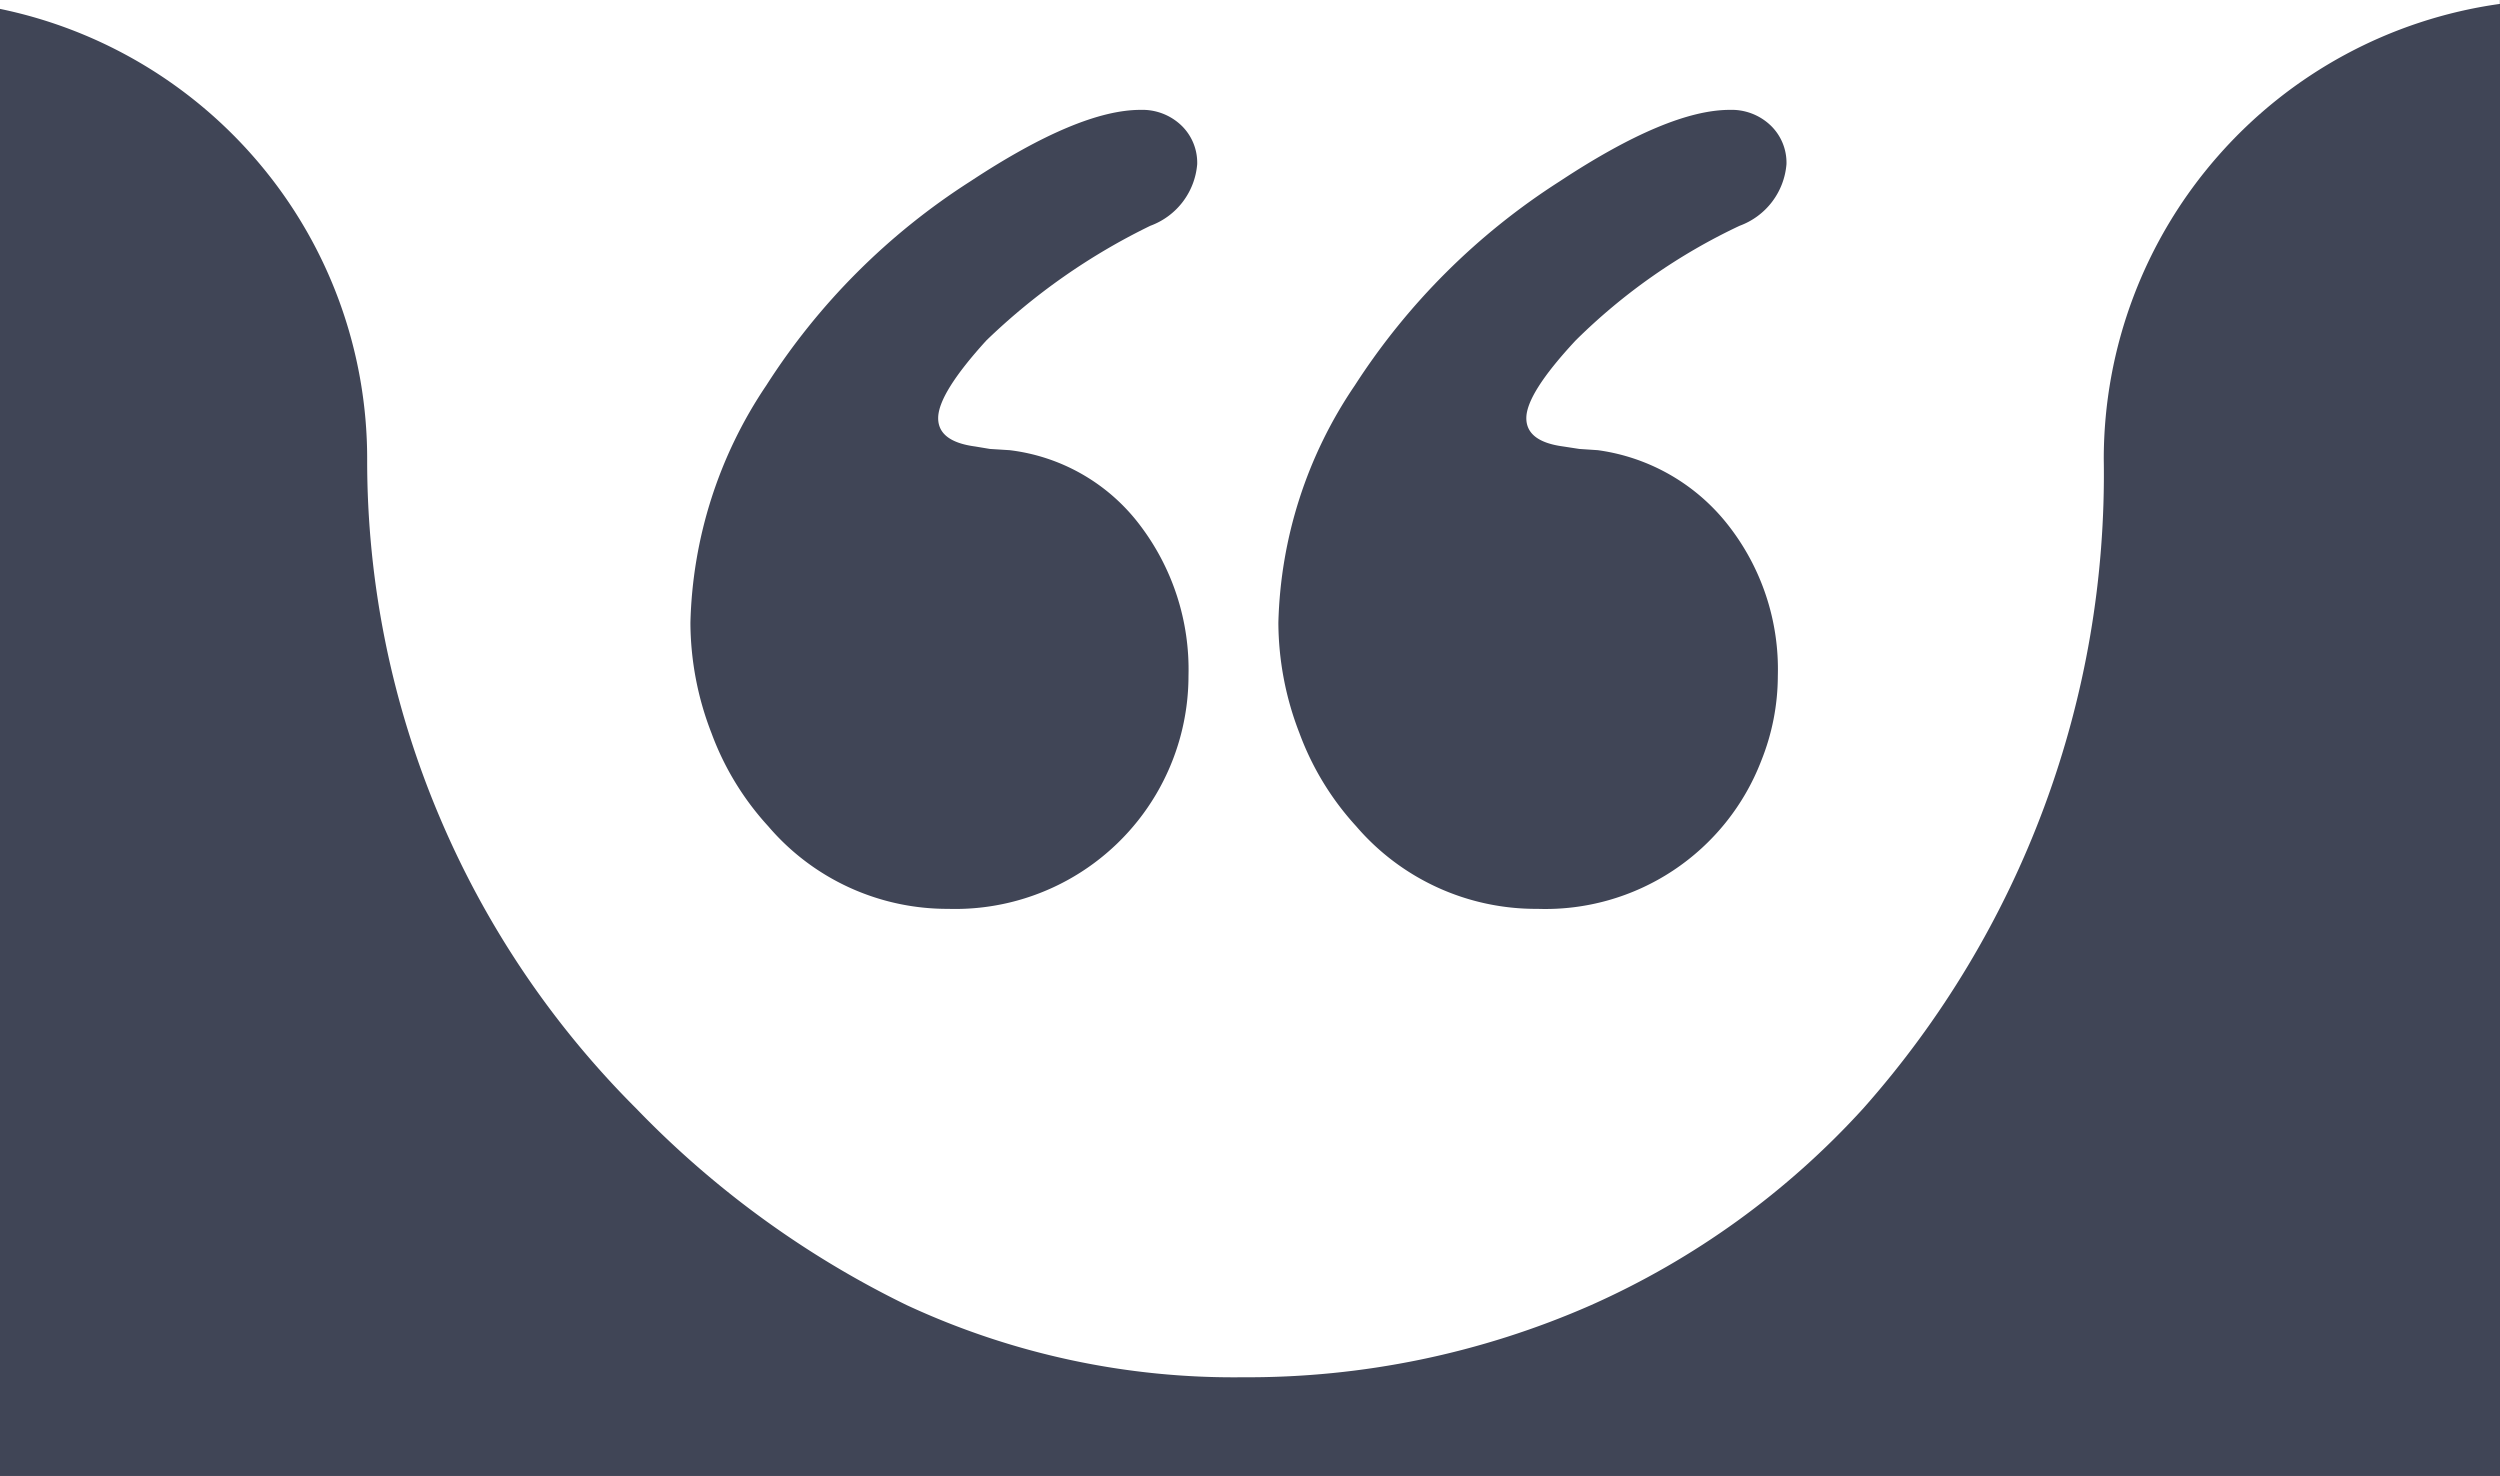 <svg viewBox="0 0 83 49" height="49" width="83" xmlns:xlink="http://www.w3.org/1999/xlink" xmlns="http://www.w3.org/2000/svg">
  <rect x="0" y="0" width="83" height="49" fill="#808080" stroke="none"/>
  <defs>
    <clipPath id="clip-path">
      <rect stroke-width="1" stroke="#707070" fill="#fff" transform="translate(1023 1173)" height="49" width="83" data-name="Rectangle 1097" id="Rectangle_1097"></rect>
    </clipPath>
  </defs>
  <g clip-path="url(#clip-path)" transform="translate(-1023 -1173)" id="quote-embellishment">
    <rect fill="#404556" transform="translate(1023 1173)" height="49" width="83" data-name="Rectangle 1099" id="Rectangle_1099"></rect>
    <path fill="#fff" transform="translate(3292.472 1125.985)" d="M-2228.212,92.74a25.75,25.75,0,0,1-11.157-2.395,31.844,31.844,0,0,1-8.983-6.53,30.4,30.4,0,0,1-6.53-9.689,30.292,30.292,0,0,1-2.4-11.862,15.212,15.212,0,0,0-.927-5.249,15.206,15.206,0,0,0-2.561-4.462,15.306,15.306,0,0,0-8.707-5.244v-.294h83v.13a15.252,15.252,0,0,0-9.361,5.054,15.249,15.249,0,0,0-3.789,10.065,31.709,31.709,0,0,1-7.984,21.55,27.119,27.119,0,0,1-9.039,6.531A28.284,28.284,0,0,1-2228.212,92.74Z" data-name="Subtraction 2" id="Subtraction_2"></path>
    <path fill="#404556" transform="translate(609.54 1171.484)" d="M444.942,31.69a7.812,7.812,0,0,1-5.977-2.743,9.352,9.352,0,0,1-1.883-3.09,10.2,10.2,0,0,1-.7-3.664,14.709,14.709,0,0,1,2.518-7.88,22.261,22.261,0,0,1,6.774-6.775q3.6-2.375,5.65-2.374a1.87,1.87,0,0,1,1.351.511,1.716,1.716,0,0,1,.532,1.29,2.385,2.385,0,0,1-1.556,2.047,21.131,21.131,0,0,0-5.444,3.807q-1.6,1.759-1.6,2.579,0,.777,1.228.941l.491.082.655.041a6.372,6.372,0,0,1,4.3,2.456,7.914,7.914,0,0,1,1.637,5.035,7.747,7.747,0,0,1-7.982,7.737m19.567,0a7.855,7.855,0,0,1-6.018-2.743,9.369,9.369,0,0,1-1.883-3.09,10.221,10.221,0,0,1-.7-3.664,14.637,14.637,0,0,1,2.537-7.88,22.507,22.507,0,0,1,6.8-6.775q3.6-2.375,5.649-2.374a1.87,1.87,0,0,1,1.351.511,1.713,1.713,0,0,1,.532,1.29,2.384,2.384,0,0,1-1.556,2.047,19.582,19.582,0,0,0-5.444,3.807q-1.637,1.759-1.637,2.579,0,.777,1.228.941l.532.082.614.041a6.63,6.63,0,0,1,4.318,2.477,7.755,7.755,0,0,1,1.658,5.014,7.606,7.606,0,0,1-.552,2.825,7.68,7.68,0,0,1-7.43,4.912" id="quote"></path>
  </g>
</svg>
